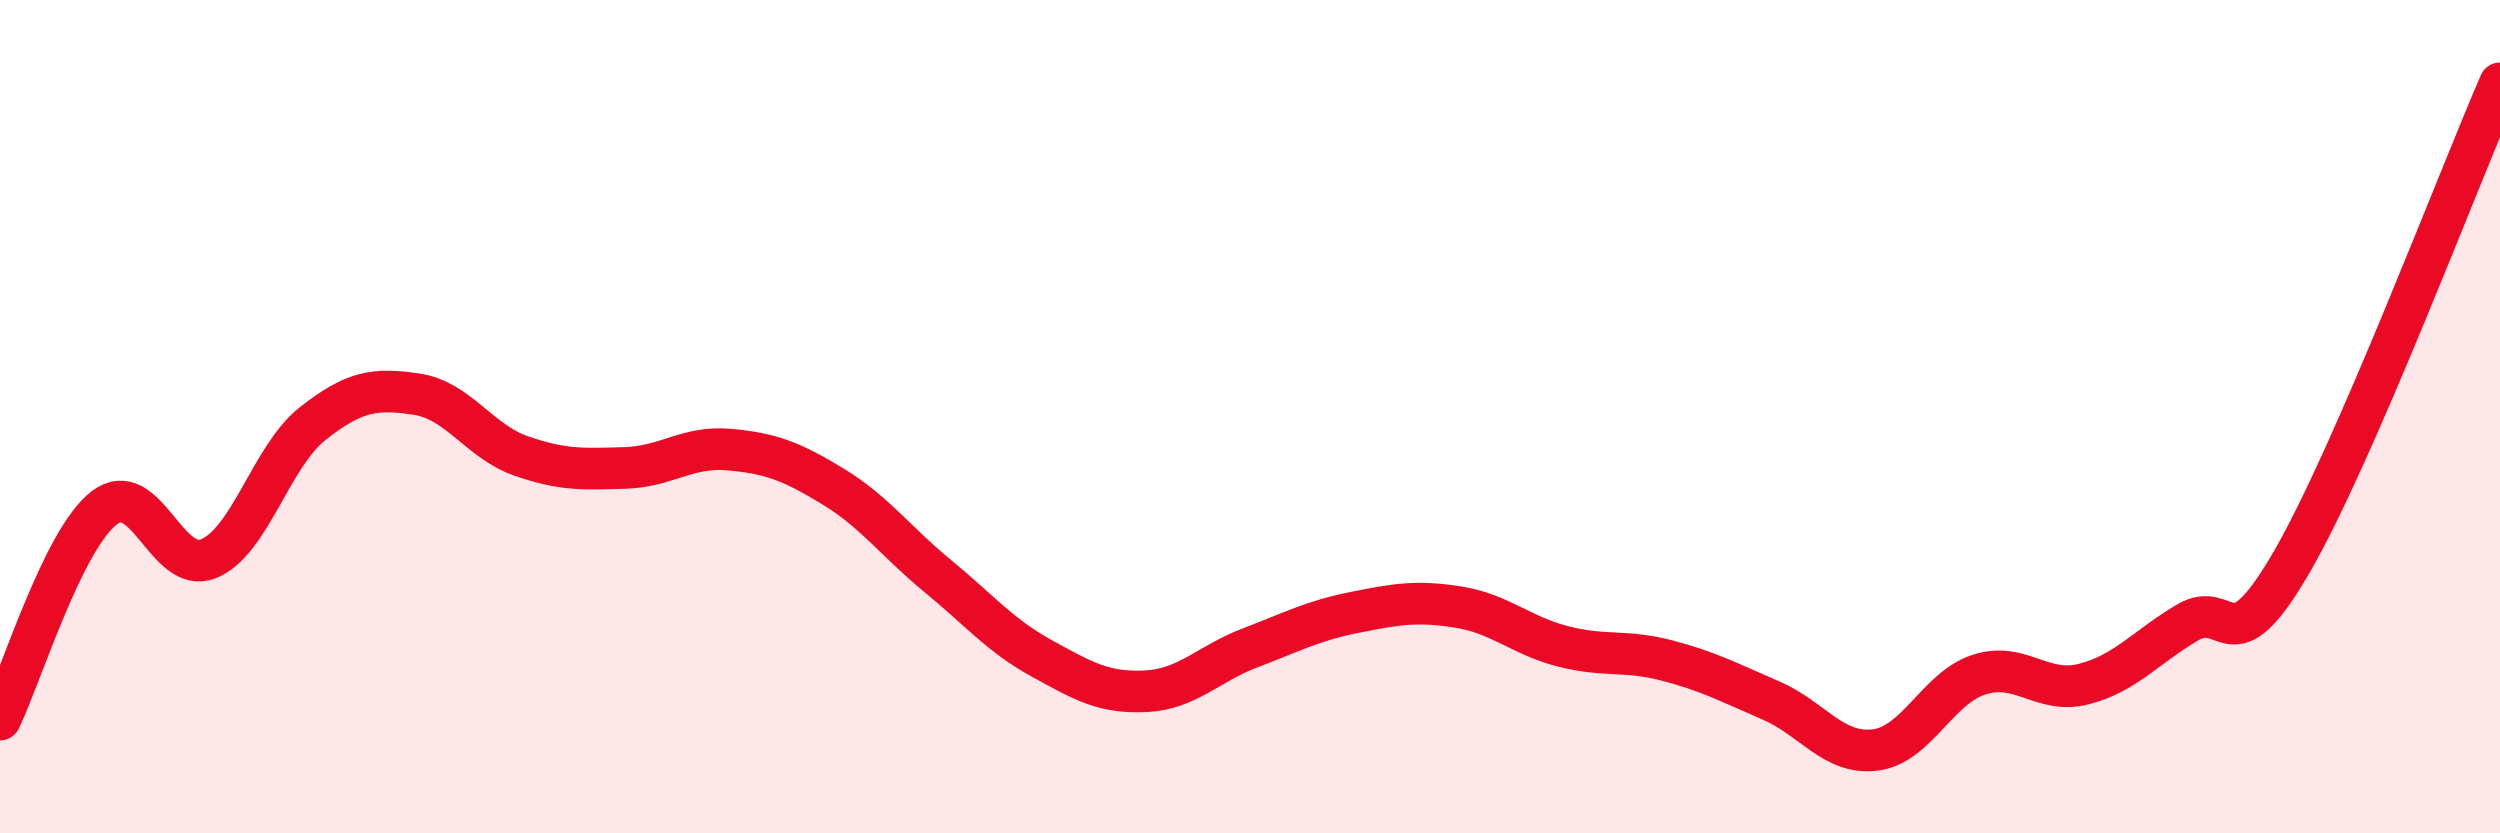 
    <svg width="60" height="20" viewBox="0 0 60 20" xmlns="http://www.w3.org/2000/svg">
      <path
        d="M 0,17.27 C 0.5,16.25 1.5,12.96 2.5,12.19 C 3.5,11.42 4,13.81 5,13.41 C 6,13.01 6.5,10.96 7.5,10.17 C 8.5,9.38 9,9.31 10,9.46 C 11,9.61 11.5,10.59 12.5,10.94 C 13.5,11.29 14,11.26 15,11.23 C 16,11.2 16.5,10.7 17.5,10.79 C 18.5,10.88 19,11.07 20,11.68 C 21,12.29 21.5,13 22.5,13.82 C 23.5,14.64 24,15.25 25,15.8 C 26,16.35 26.5,16.64 27.5,16.59 C 28.5,16.54 29,15.93 30,15.55 C 31,15.17 31.5,14.9 32.5,14.7 C 33.5,14.5 34,14.41 35,14.57 C 36,14.73 36.5,15.25 37.5,15.51 C 38.5,15.77 39,15.59 40,15.85 C 41,16.11 41.5,16.38 42.5,16.81 C 43.5,17.24 44,18.12 45,18 C 46,17.88 46.5,16.51 47.5,16.19 C 48.5,15.87 49,16.67 50,16.42 C 51,16.17 51.5,15.53 52.5,14.94 C 53.5,14.35 53.5,16.08 55,13.49 C 56.5,10.9 59,4.3 60,2L60 20L0 20Z"
        fill="#EB0A25"
        opacity="0.1"
        stroke-linecap="round"
        stroke-linejoin="round"
      />
      <path
        d="M 0,17.27 C 0.5,16.25 1.5,12.96 2.5,12.19 C 3.5,11.42 4,13.81 5,13.41 C 6,13.01 6.5,10.96 7.5,10.17 C 8.5,9.38 9,9.31 10,9.46 C 11,9.61 11.5,10.59 12.5,10.94 C 13.5,11.29 14,11.26 15,11.23 C 16,11.2 16.5,10.7 17.5,10.79 C 18.5,10.88 19,11.07 20,11.68 C 21,12.29 21.5,13 22.5,13.82 C 23.5,14.64 24,15.25 25,15.8 C 26,16.35 26.5,16.64 27.5,16.59 C 28.5,16.54 29,15.93 30,15.55 C 31,15.17 31.5,14.9 32.5,14.7 C 33.5,14.5 34,14.41 35,14.57 C 36,14.73 36.5,15.25 37.5,15.51 C 38.5,15.77 39,15.59 40,15.85 C 41,16.11 41.5,16.38 42.5,16.81 C 43.5,17.24 44,18.12 45,18 C 46,17.88 46.5,16.51 47.5,16.19 C 48.5,15.87 49,16.67 50,16.42 C 51,16.17 51.5,15.53 52.5,14.94 C 53.5,14.35 53.5,16.08 55,13.49 C 56.5,10.9 59,4.3 60,2"
        stroke="#EB0A25"
        stroke-width="1"
        fill="none"
        stroke-linecap="round"
        stroke-linejoin="round"
      />
    </svg>
  